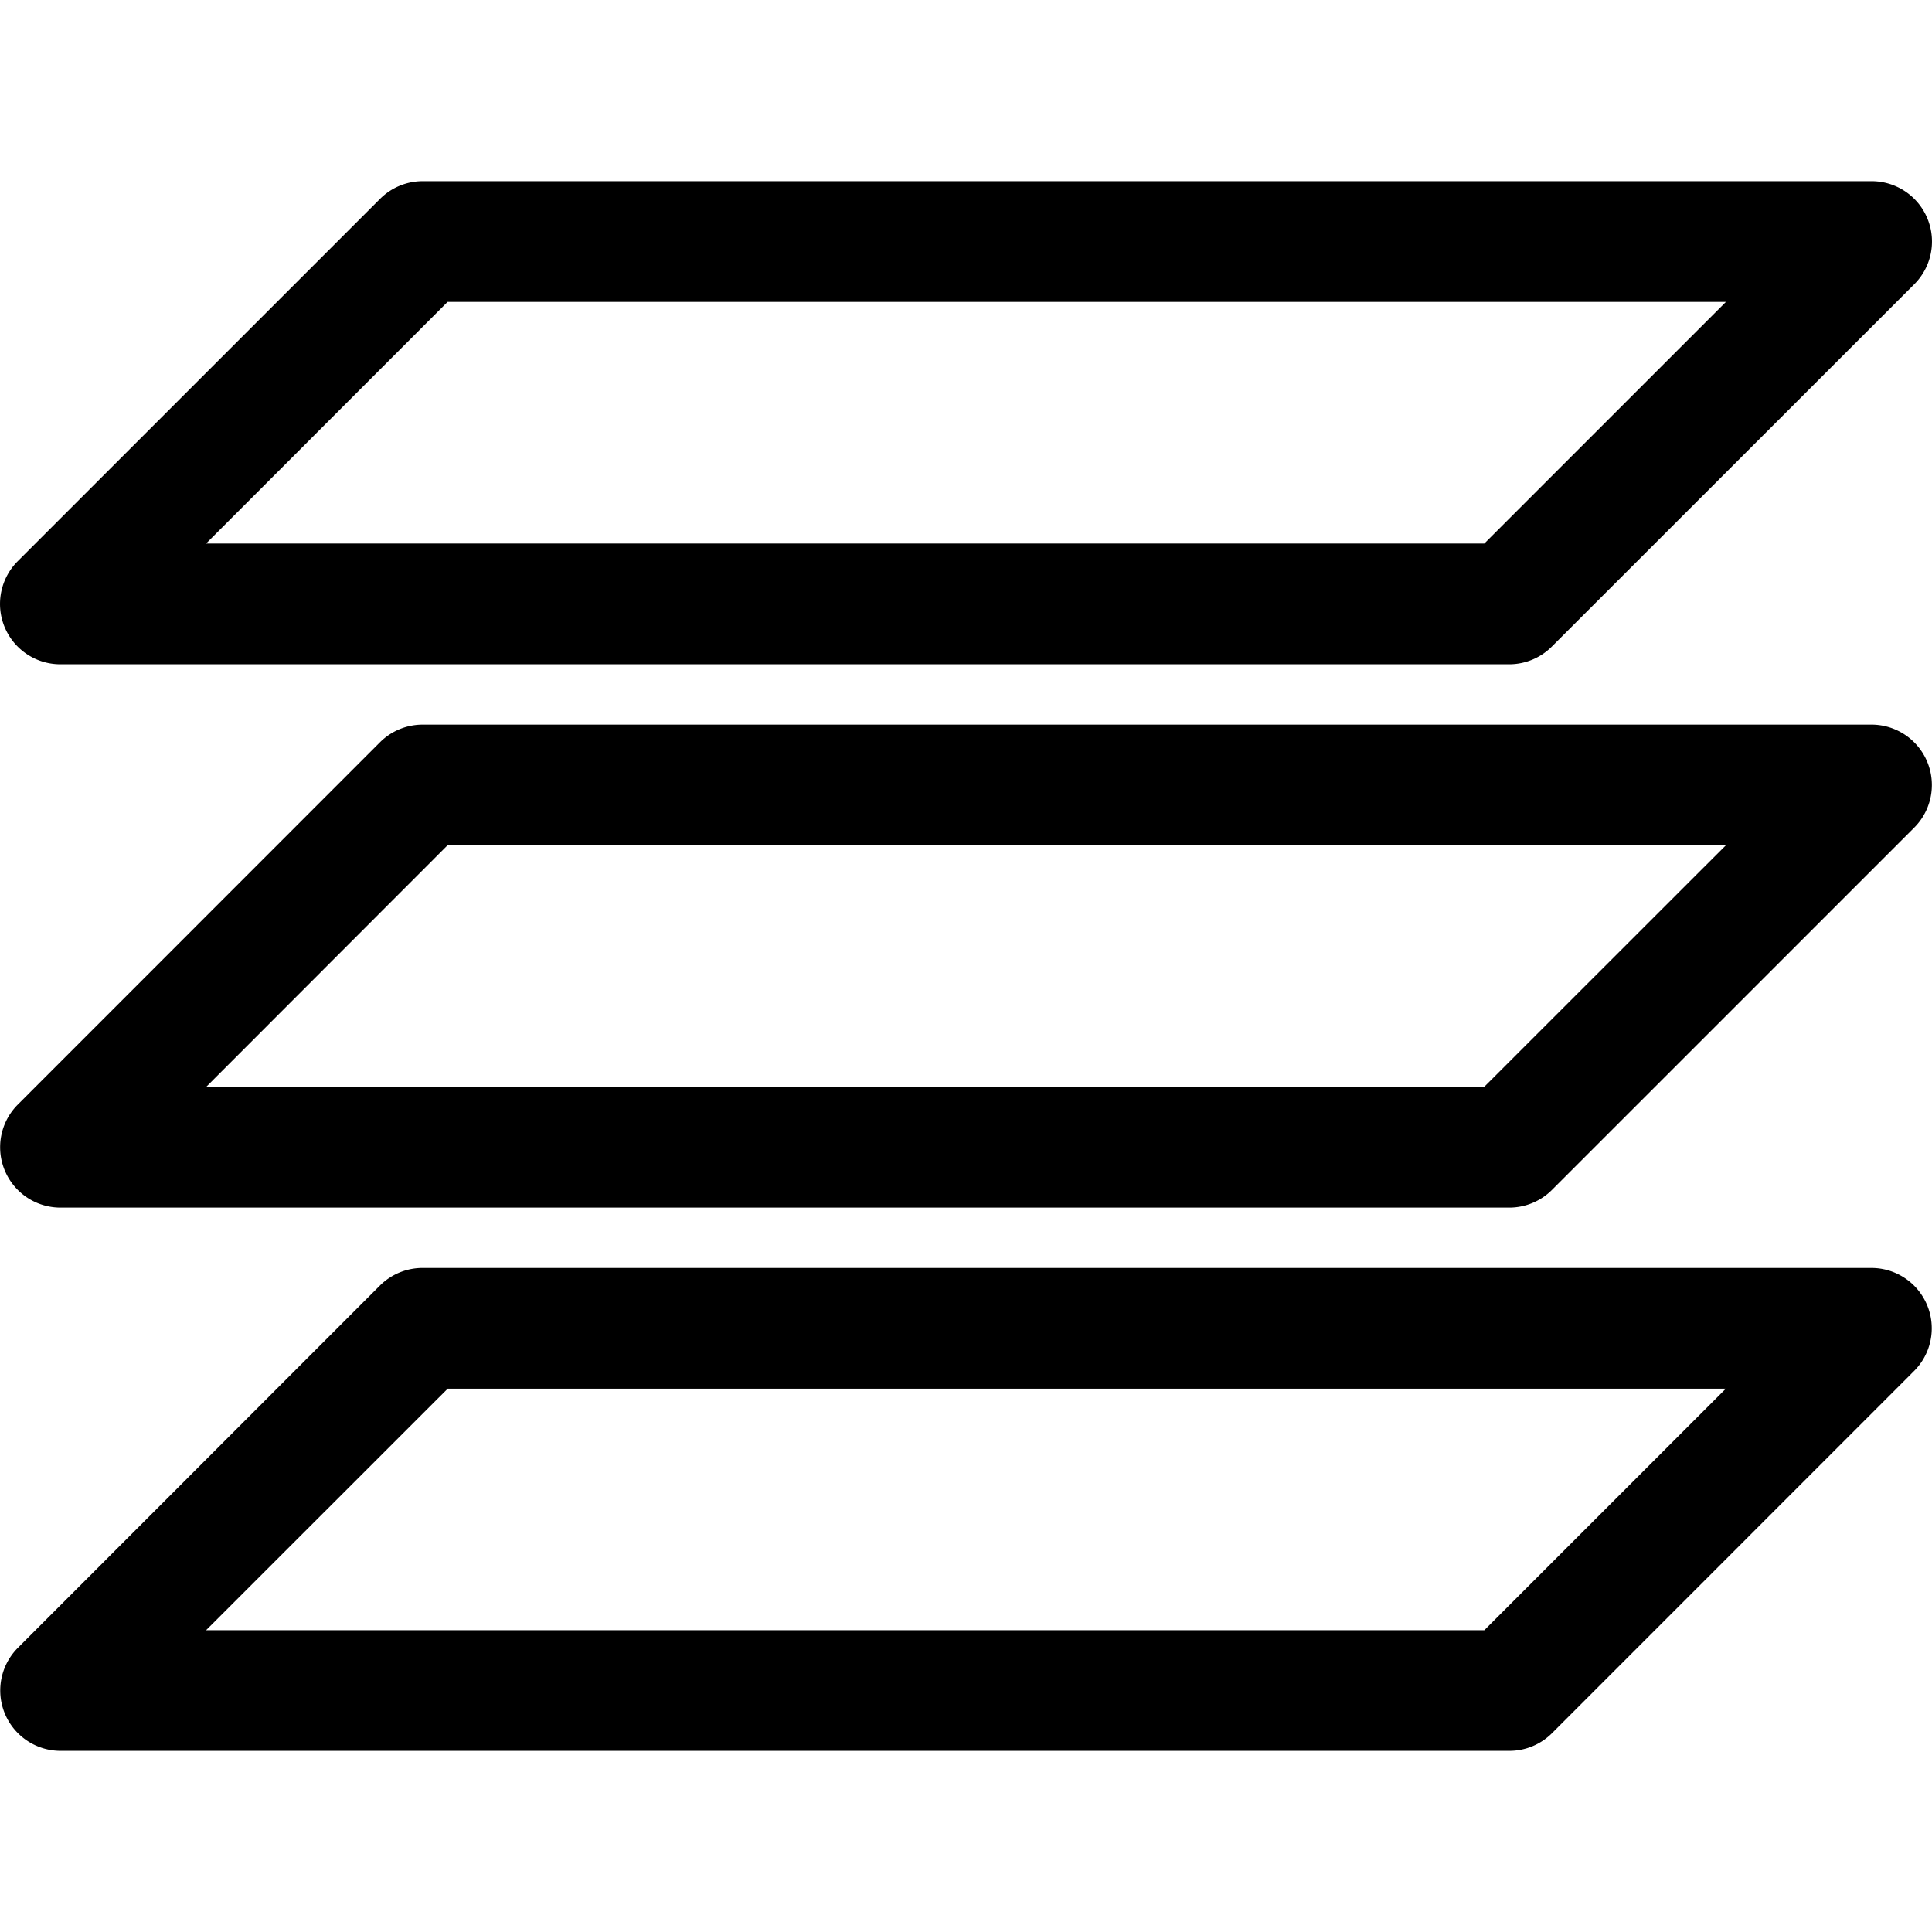 <svg id="layers" viewBox="0 0 16.933 16.933" height="64" width="64" xmlns="http://www.w3.org/2000/svg">
  <path style="line-height:normal;font-variant-ligatures:normal;font-variant-position:normal;font-variant-caps:normal;font-variant-numeric:normal;font-variant-alternates:normal;font-variant-east-asian:normal;font-feature-settings:normal;font-variation-settings:normal;text-indent:0;text-align:start;text-decoration-line:none;text-decoration-style:solid;text-decoration-color:#000;text-transform:none;text-orientation:mixed;white-space:normal;shape-padding:0;shape-margin:0;inline-size:0;isolation:auto;mix-blend-mode:normal;solid-color:#000;solid-opacity:1" overflow="visible" font-weight="400" font-family="sans-serif" color="#000" d="M 3.705,1.588 A 0.529,0.529 0 0 0 3.33,1.744 L 0.156,4.918 A 0.529,0.529 0 0 0 0.529,5.822 H 13.229 A 0.529,0.529 0 0 0 13.602,5.666 L 16.777,2.492 A 0.529,0.529 0 0 0 16.402,1.588 Z M 3.923,2.646 H 15.127 L 13.009,4.764 H 1.806 Z M 3.705,6.351 A 0.529,0.529 0 0 0 3.33,6.506 L 0.156,9.681 A 0.529,0.529 0 0 0 0.529,10.584 H 13.229 a 0.529,0.529 0 0 0 0.373,-0.155 L 16.777,7.254 A 0.529,0.529 0 0 0 16.402,6.351 Z M 3.923,7.408 H 15.127 L 13.009,9.525 H 1.808 Z M 3.705,11.113 a 0.529,0.529 0 0 0 -0.375,0.154 l -3.174,3.176 a 0.529,0.529 0 0 0 0.373,0.902 H 13.229 a 0.529,0.529 0 0 0 0.373,-0.154 l 3.175,-3.176 a 0.529,0.529 0 0 0 -0.375,-0.902 z m 0.219,1.058 H 15.126 l -2.117,2.117 H 1.806 Z" fill-rule="evenodd"></path>
</svg>
